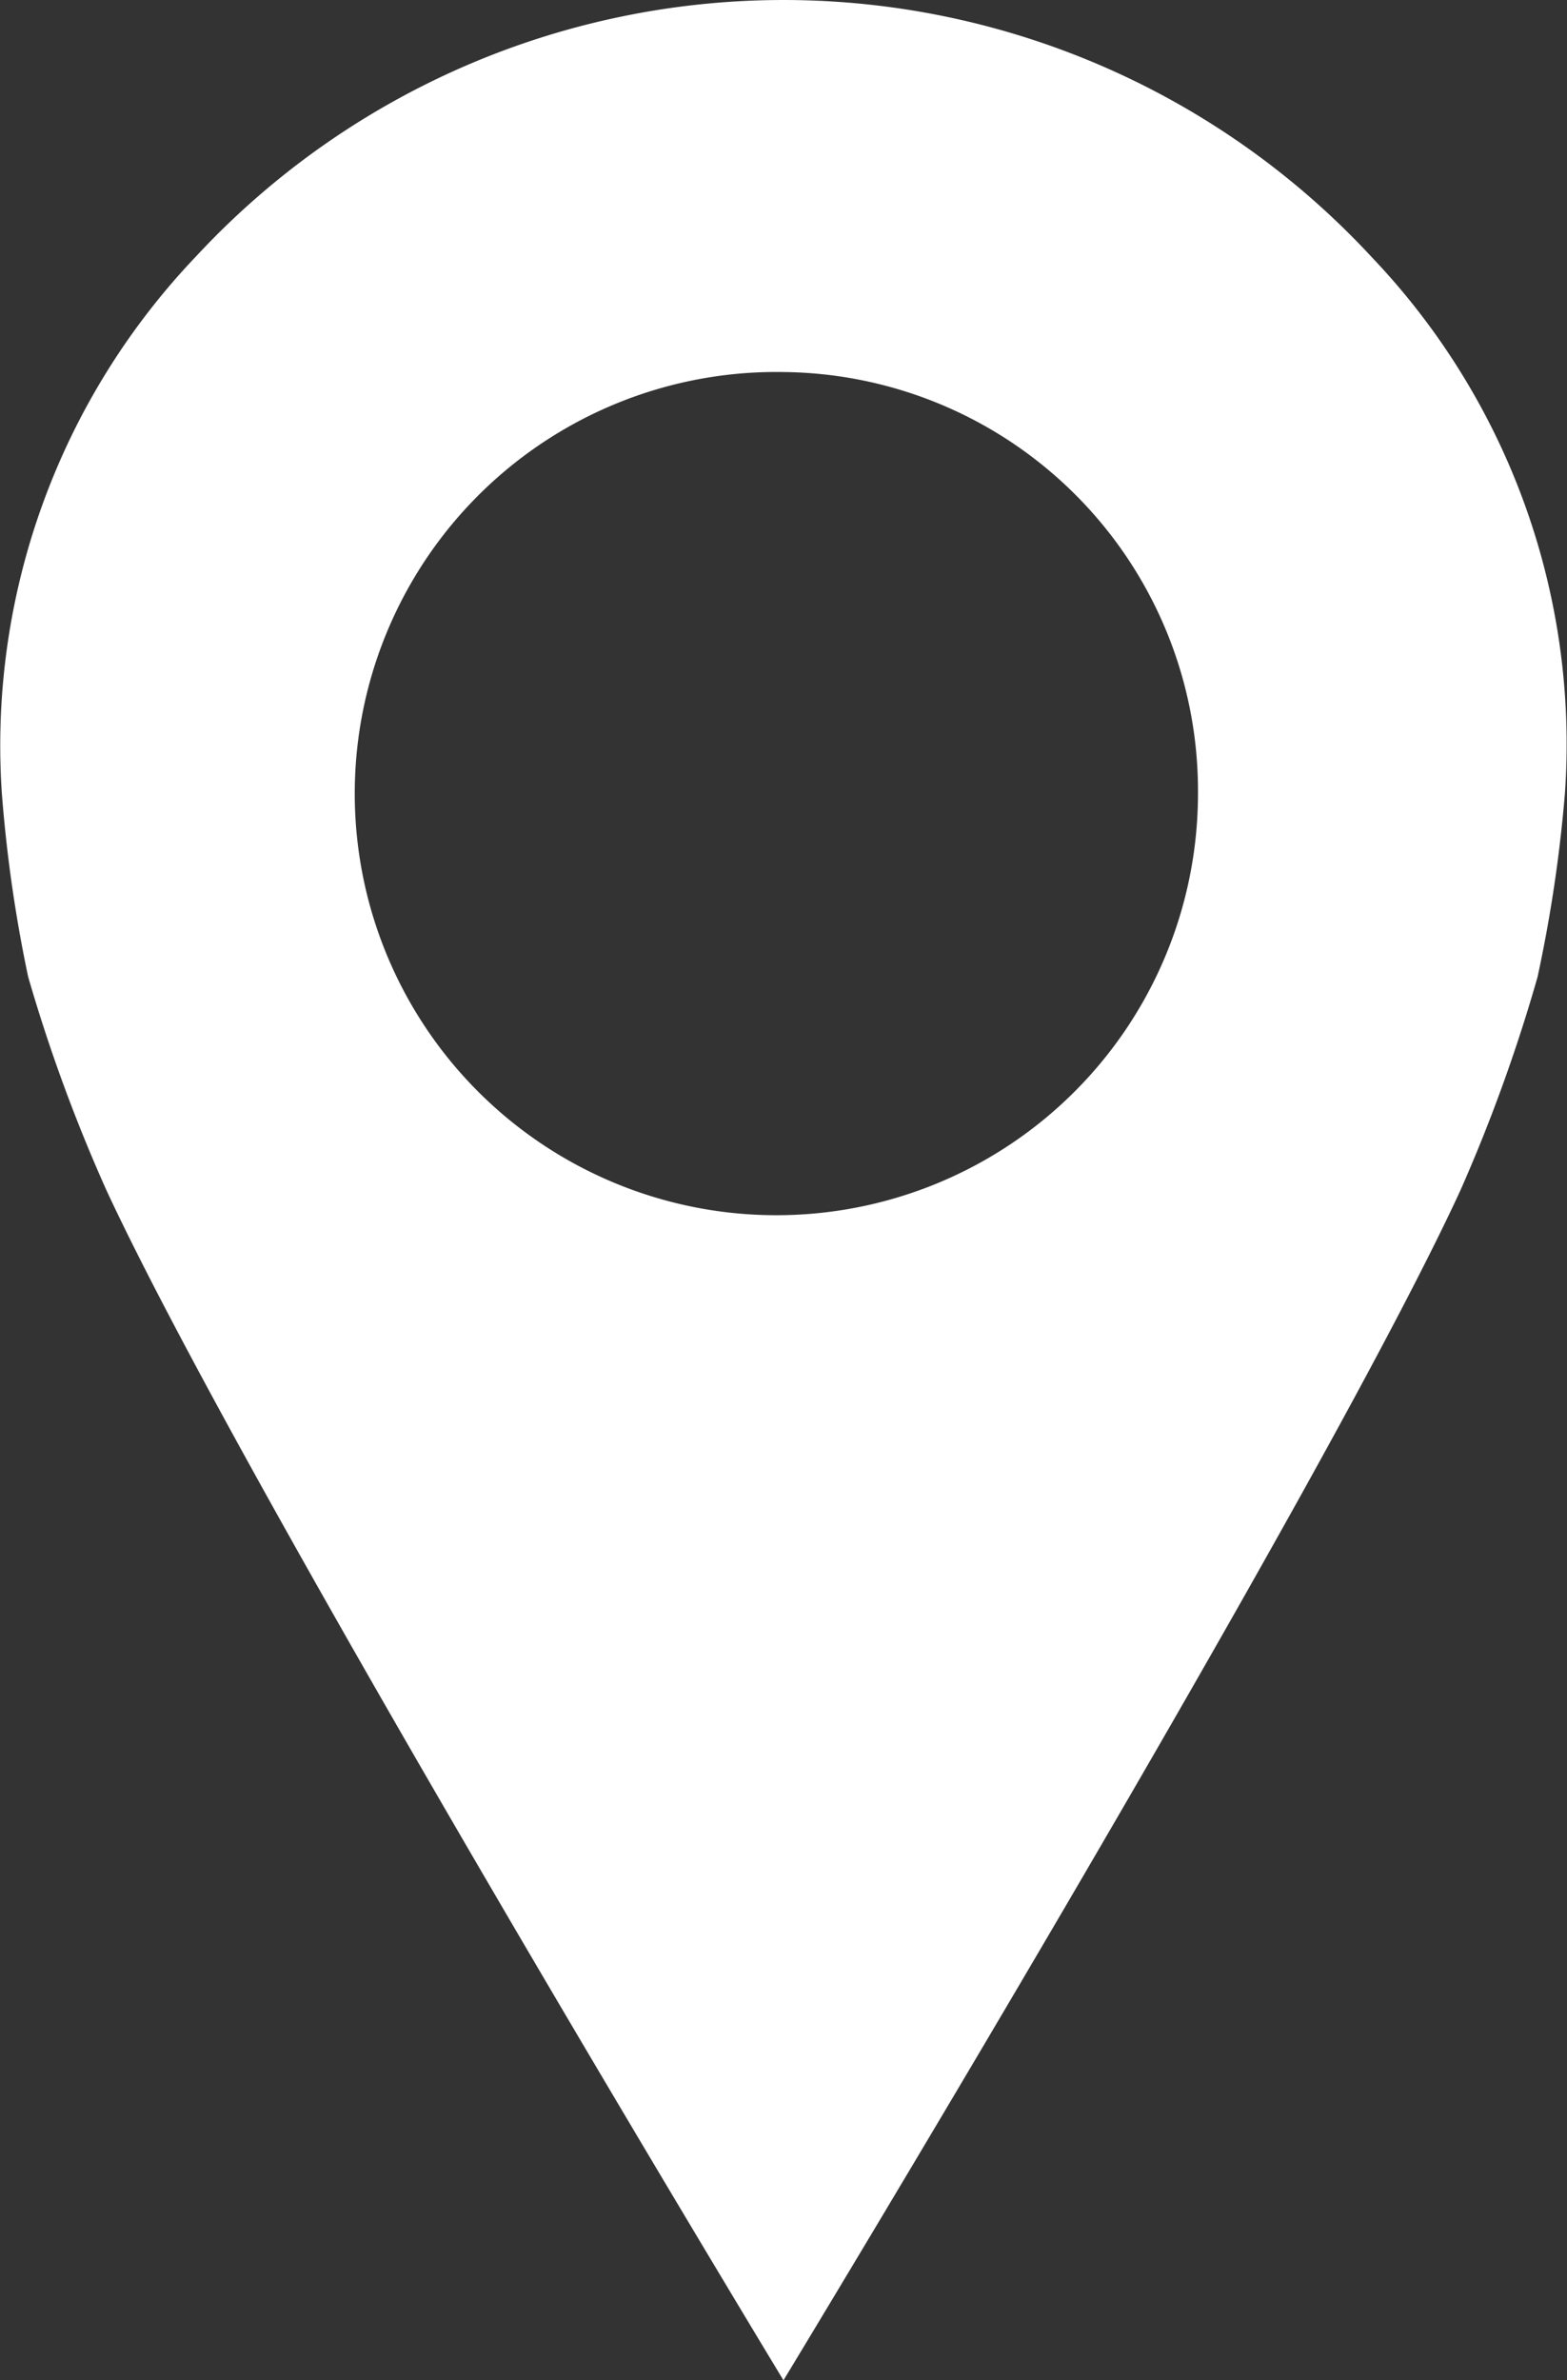 <svg xmlns="http://www.w3.org/2000/svg" width="18.773" height="28.514" viewBox="0 0 18.773 28.514">
  <rect x="0" y="0" width="18.773" height="28.514" fill="#333333" stroke="none"/>
  <path id="Path_18" data-name="Path 18" d="M429.033,501.457h0c-.064-.105-6.41-10.59-8.11-14.255a19.511,19.511,0,0,1-.938-2.558,16.894,16.894,0,0,1-.315-2.2A8.493,8.493,0,0,1,422,476.011a9.6,9.6,0,0,1,14.083.014,8.454,8.454,0,0,1,2.313,6.423,17.04,17.04,0,0,1-.328,2.2,19.747,19.747,0,0,1-.925,2.558c-1.69,3.667-8.046,14.149-8.11,14.255Zm0-24.057A5.051,5.051,0,1,0,434,482.45,5.016,5.016,0,0,0,429.03,477.4Z" transform="translate(-419.648 -472.943)" fill="#fff"/>
</svg>
